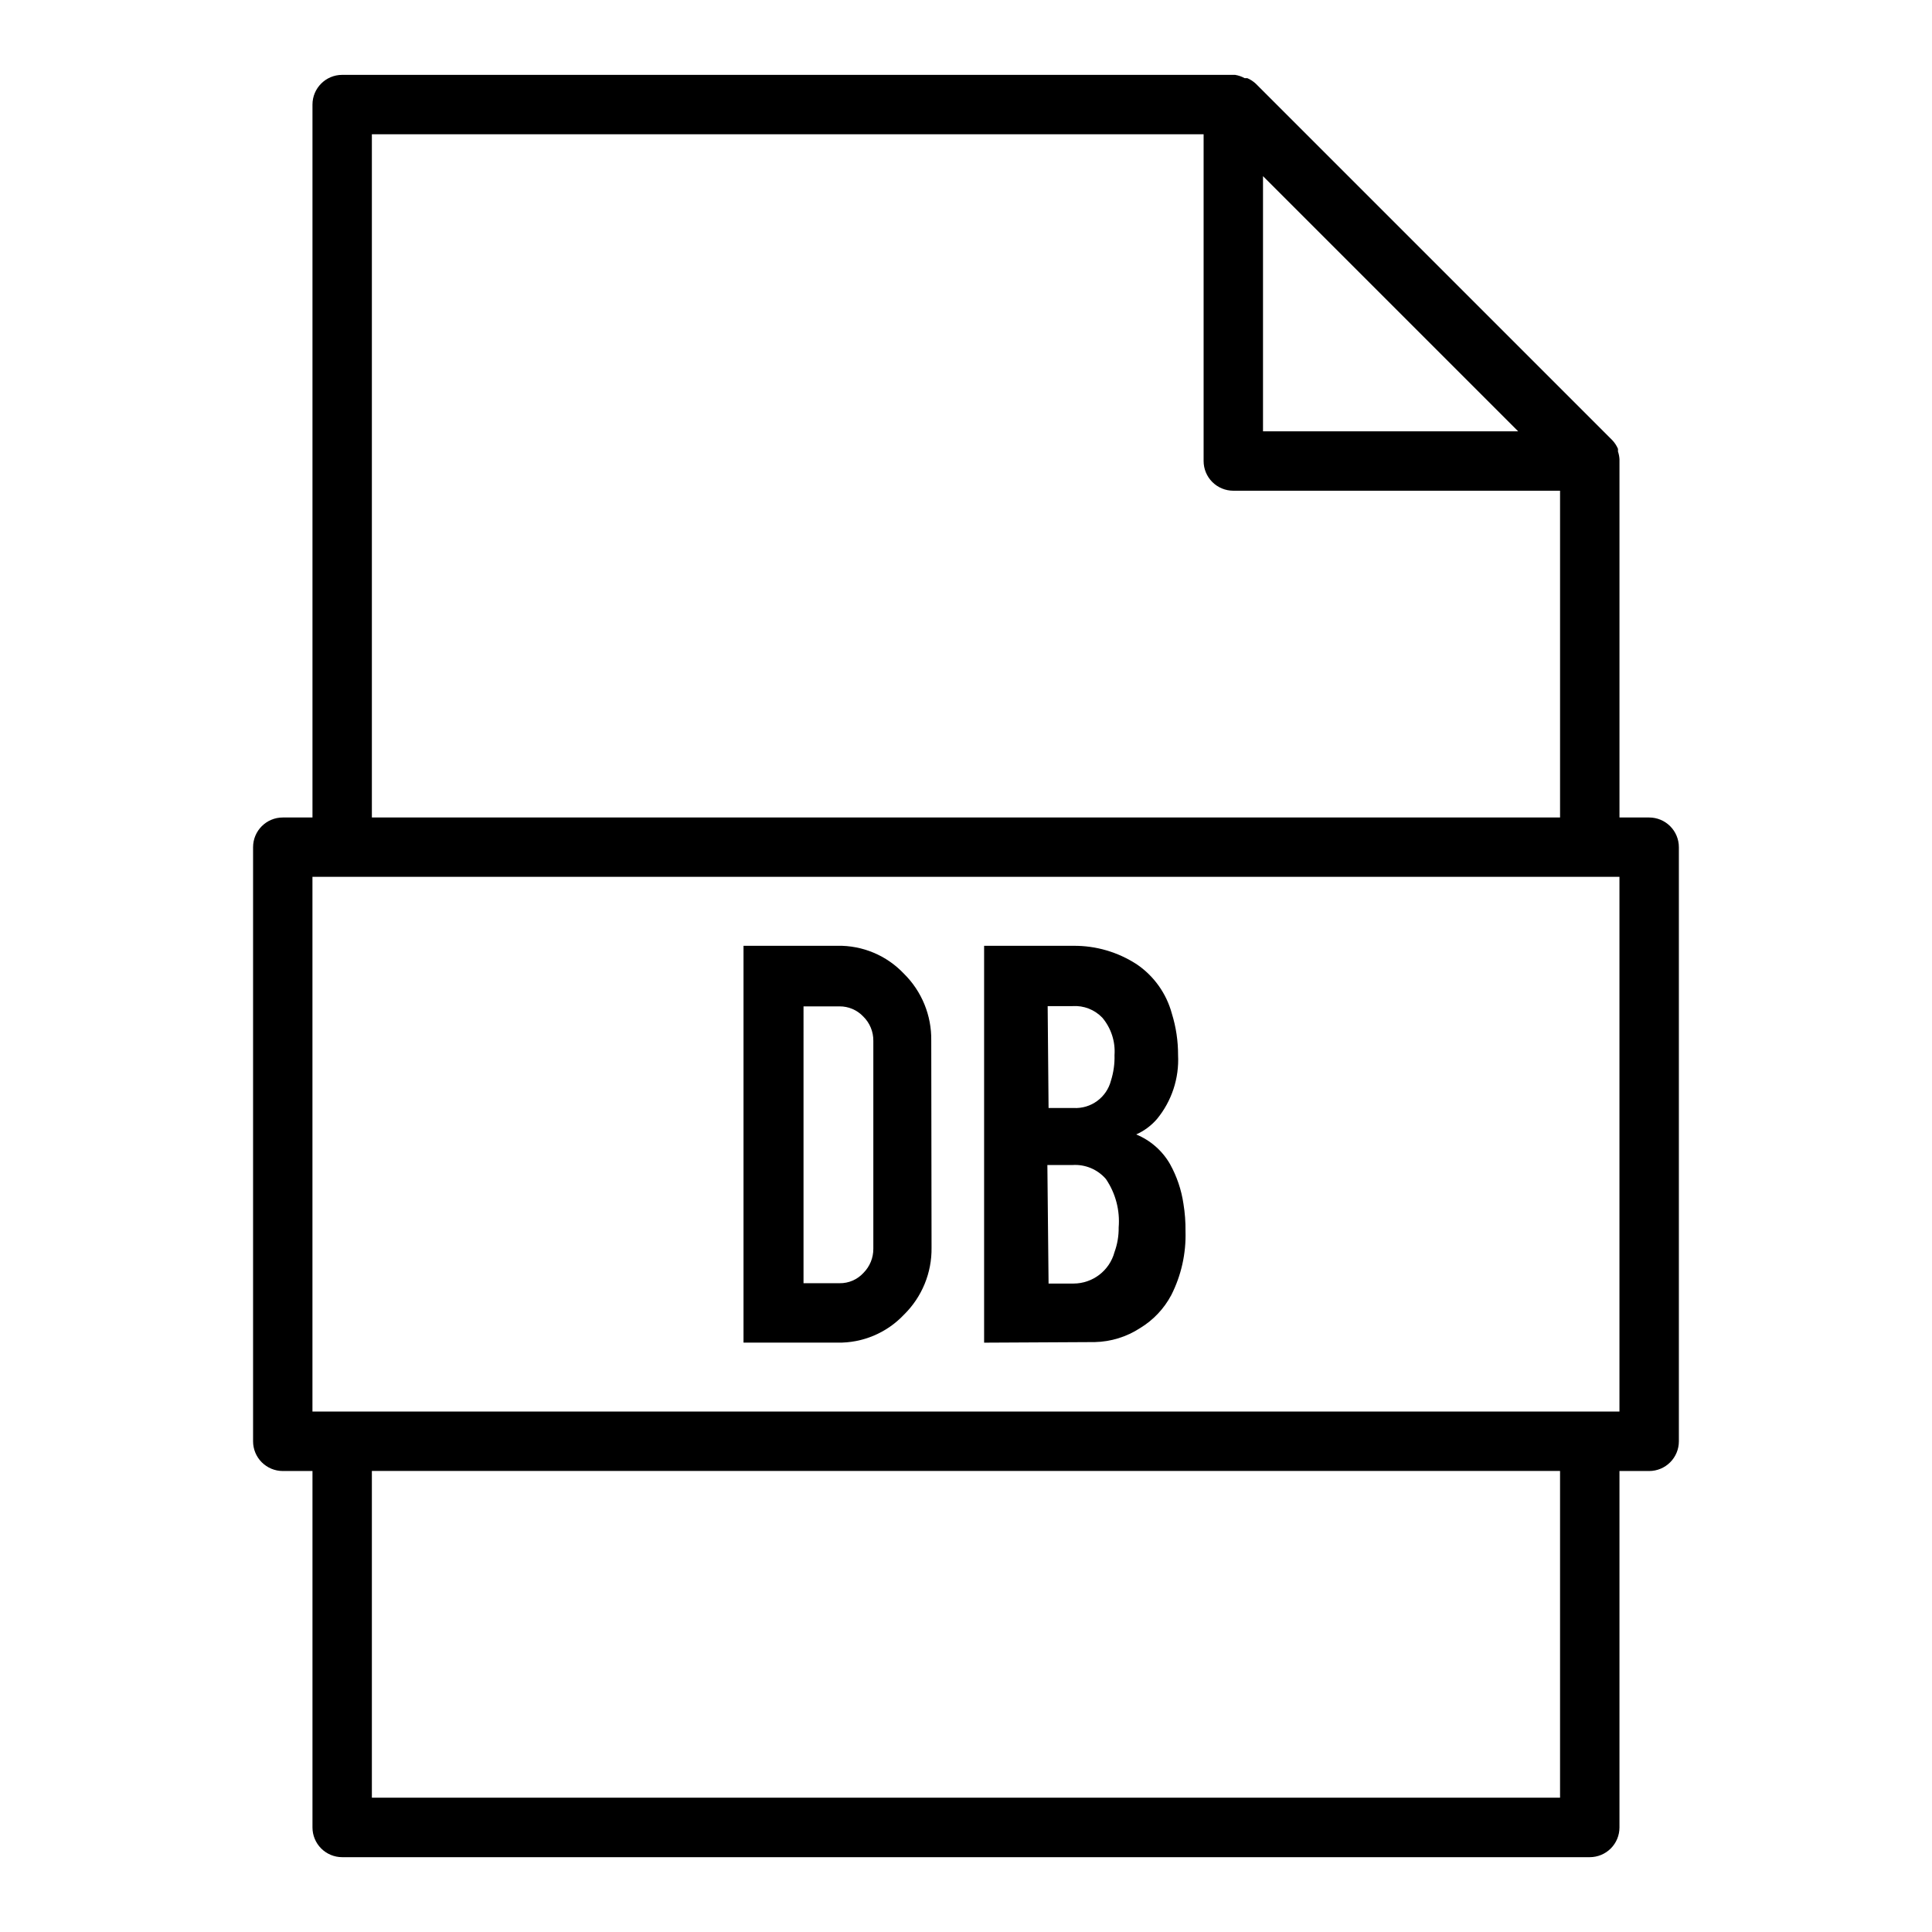 <?xml version="1.0" encoding="UTF-8"?>
<!-- Uploaded to: SVG Find, www.svgrepo.com, Generator: SVG Find Mixer Tools -->
<svg fill="#000000" width="800px" height="800px" version="1.1" viewBox="144 144 512 512" xmlns="http://www.w3.org/2000/svg">
 <g>
  <path d="m390.87 474.62c0.098 6.684-2.547 13.113-7.32 17.793-4.574 4.84-10.977 7.527-17.633 7.398h-24.879v-105.17h24.879c6.656-0.129 13.059 2.559 17.633 7.402 4.731 4.664 7.348 11.066 7.242 17.711zm-33.93 9.445h9.527c2.422 0.043 4.746-0.961 6.375-2.754 1.68-1.695 2.613-3.988 2.598-6.375v-55.105c0.027-2.426-0.941-4.758-2.676-6.453-1.637-1.73-3.918-2.699-6.297-2.68h-9.527z"/>
  <path d="m404.8 499.82v-105.17h23.617c6.008-0.066 11.898 1.66 16.922 4.961 4.516 3.098 7.781 7.703 9.211 12.988 1.109 3.57 1.664 7.285 1.652 11.02 0.309 6.141-1.684 12.176-5.586 16.926-1.516 1.754-3.394 3.152-5.512 4.094 3.781 1.555 6.938 4.324 8.973 7.871 1.801 3.25 3 6.797 3.543 10.473 0.398 2.418 0.582 4.867 0.551 7.32 0.176 5.867-1.121 11.688-3.777 16.922-1.918 3.606-4.773 6.625-8.266 8.738-3.566 2.324-7.711 3.602-11.965 3.703zm17.082-62.188h6.613v-0.004c4.609 0.262 8.762-2.769 9.918-7.242 0.691-2.188 1.012-4.477 0.945-6.769 0.258-3.598-0.902-7.156-3.227-9.918-2.043-2.137-4.926-3.262-7.875-3.07h-6.613zm0 46.523h6.613c5.09-0.008 9.547-3.43 10.863-8.348 0.762-2.09 1.133-4.305 1.102-6.531 0.371-4.539-0.824-9.066-3.387-12.832-2.219-2.562-5.512-3.934-8.895-3.699h-6.613z"/>
  <path d="m581.05 360.64h-7.871v-94.461-0.473c-0.039-0.699-0.172-1.387-0.395-2.047v-0.711c-0.363-0.84-0.867-1.613-1.496-2.281l-94.465-94.465c-0.668-0.629-1.438-1.133-2.281-1.496h-0.707c-0.785-0.43-1.637-0.723-2.519-0.867h-236.63c-4.348 0-7.875 3.527-7.875 7.875v188.93h-7.871c-4.348 0-7.871 3.527-7.871 7.875v157.44c0 2.09 0.828 4.09 2.305 5.566s3.481 2.309 5.566 2.309h7.871v94.465c0 2.086 0.832 4.09 2.309 5.566 1.477 1.473 3.477 2.305 5.566 2.305h330.62c2.086 0 4.09-0.832 5.566-2.305 1.477-1.477 2.305-3.481 2.305-5.566v-94.465h7.871c2.09 0 4.09-0.832 5.566-2.309 1.477-1.477 2.305-3.477 2.305-5.566v-157.44c0-2.09-0.828-4.09-2.305-5.566-1.477-1.477-3.477-2.309-5.566-2.309zm-102.34-169.96 67.621 67.621h-67.621zm-236.16-11.098h220.42v86.594c0 2.086 0.828 4.09 2.305 5.566 1.477 1.473 3.477 2.305 5.566 2.305h86.59v86.59h-314.88zm314.88 440.83h-314.88v-86.59h314.88zm15.742-102.34h-346.37v-141.7h346.37z"/>
 </g>
</svg>
